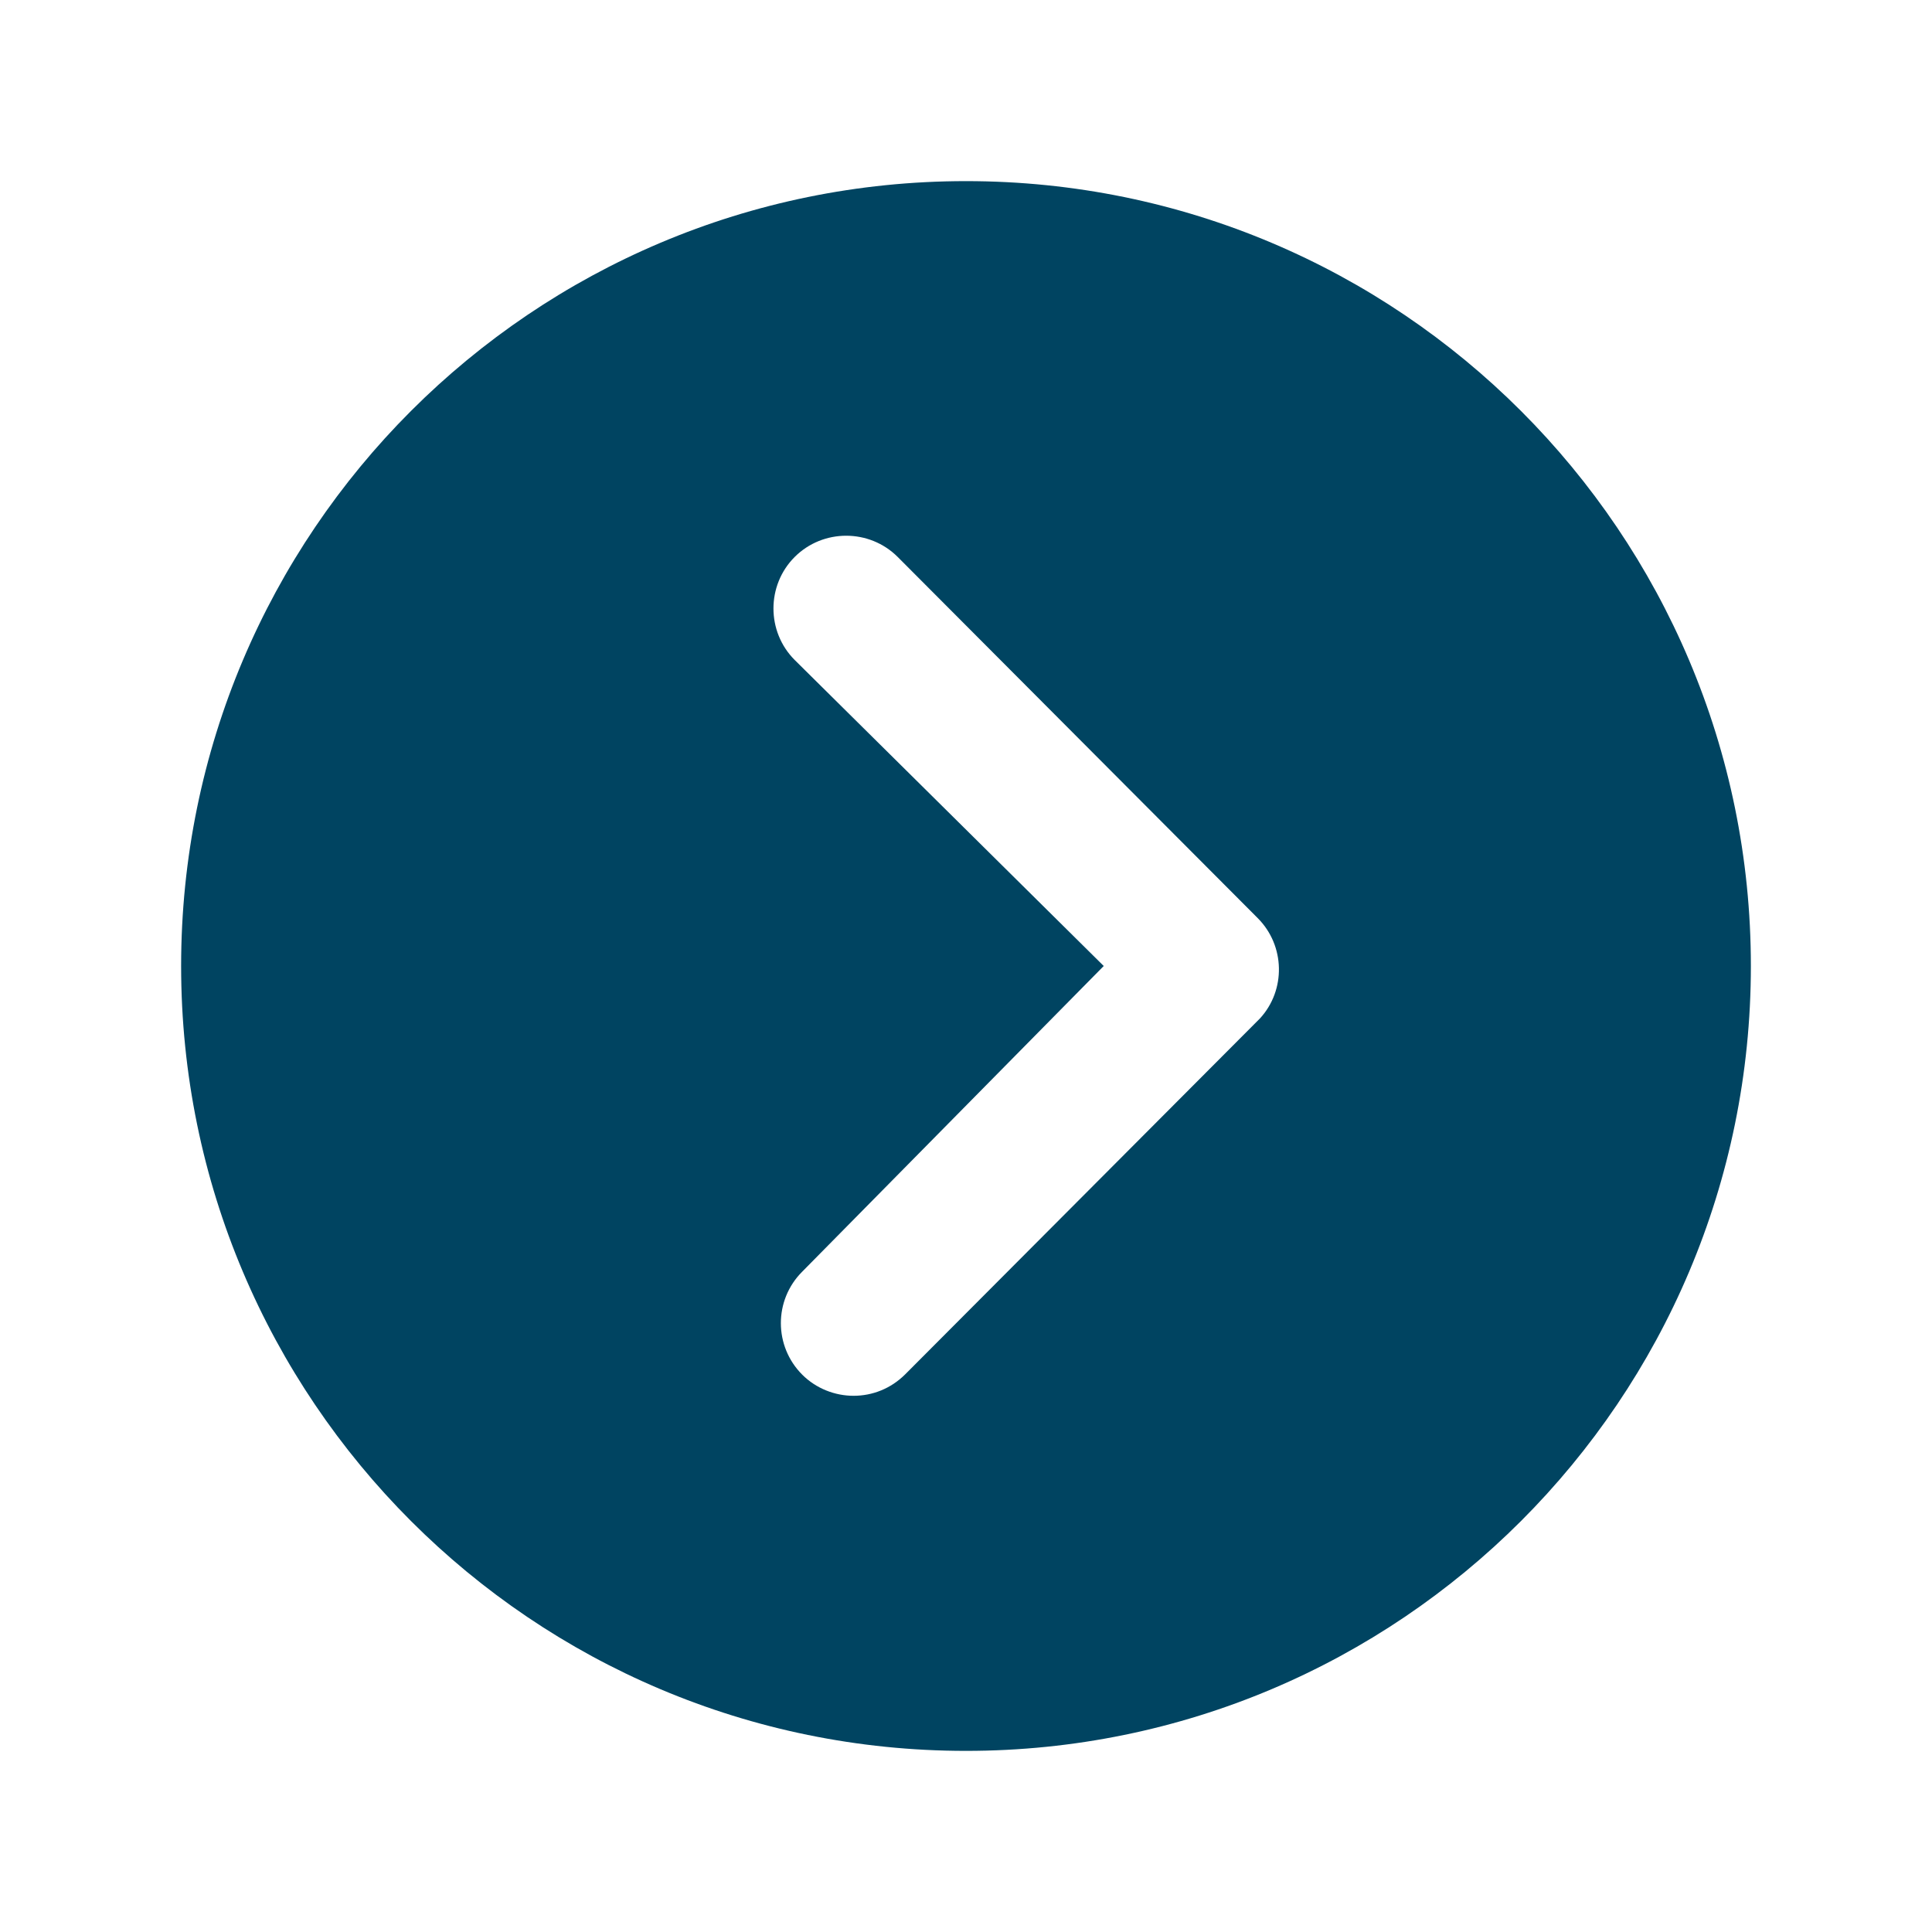 <?xml version="1.0" encoding="utf-8"?>
<!-- Generator: Adobe Illustrator 23.0.1, SVG Export Plug-In . SVG Version: 6.00 Build 0)  -->
<svg version="1.1" id="Ebene_1" xmlns="http://www.w3.org/2000/svg" xmlns:xlink="http://www.w3.org/1999/xlink" x="0px" y="0px" viewBox="0 0 512 512" style="enable-background:new 0 0 512 512;" xml:space="preserve">
    <style type="text/css">
	.st0{fill:#004461;}
</style>
    <path class="st0" d="M48,256c0,114.9,93.1,208,208,208s208-93.1,208-208S370.9,48,256,48S48,141.1,48,256z M292.5,256l-81.9-81.1
	c-7.5-7.5-7.5-19.8,0-27.3s19.8-7.5,27.3,0l95.4,95.7c7.3,7.3,7.5,19.1,0.6,26.6l-94,94.3c-3.8,3.8-8.7,5.7-13.7,5.7
	c-4.9,0-9.9-1.9-13.6-5.6c-7.5-7.5-7.6-19.7,0-27.3L292.5,256L292.5,256z" />
</svg>